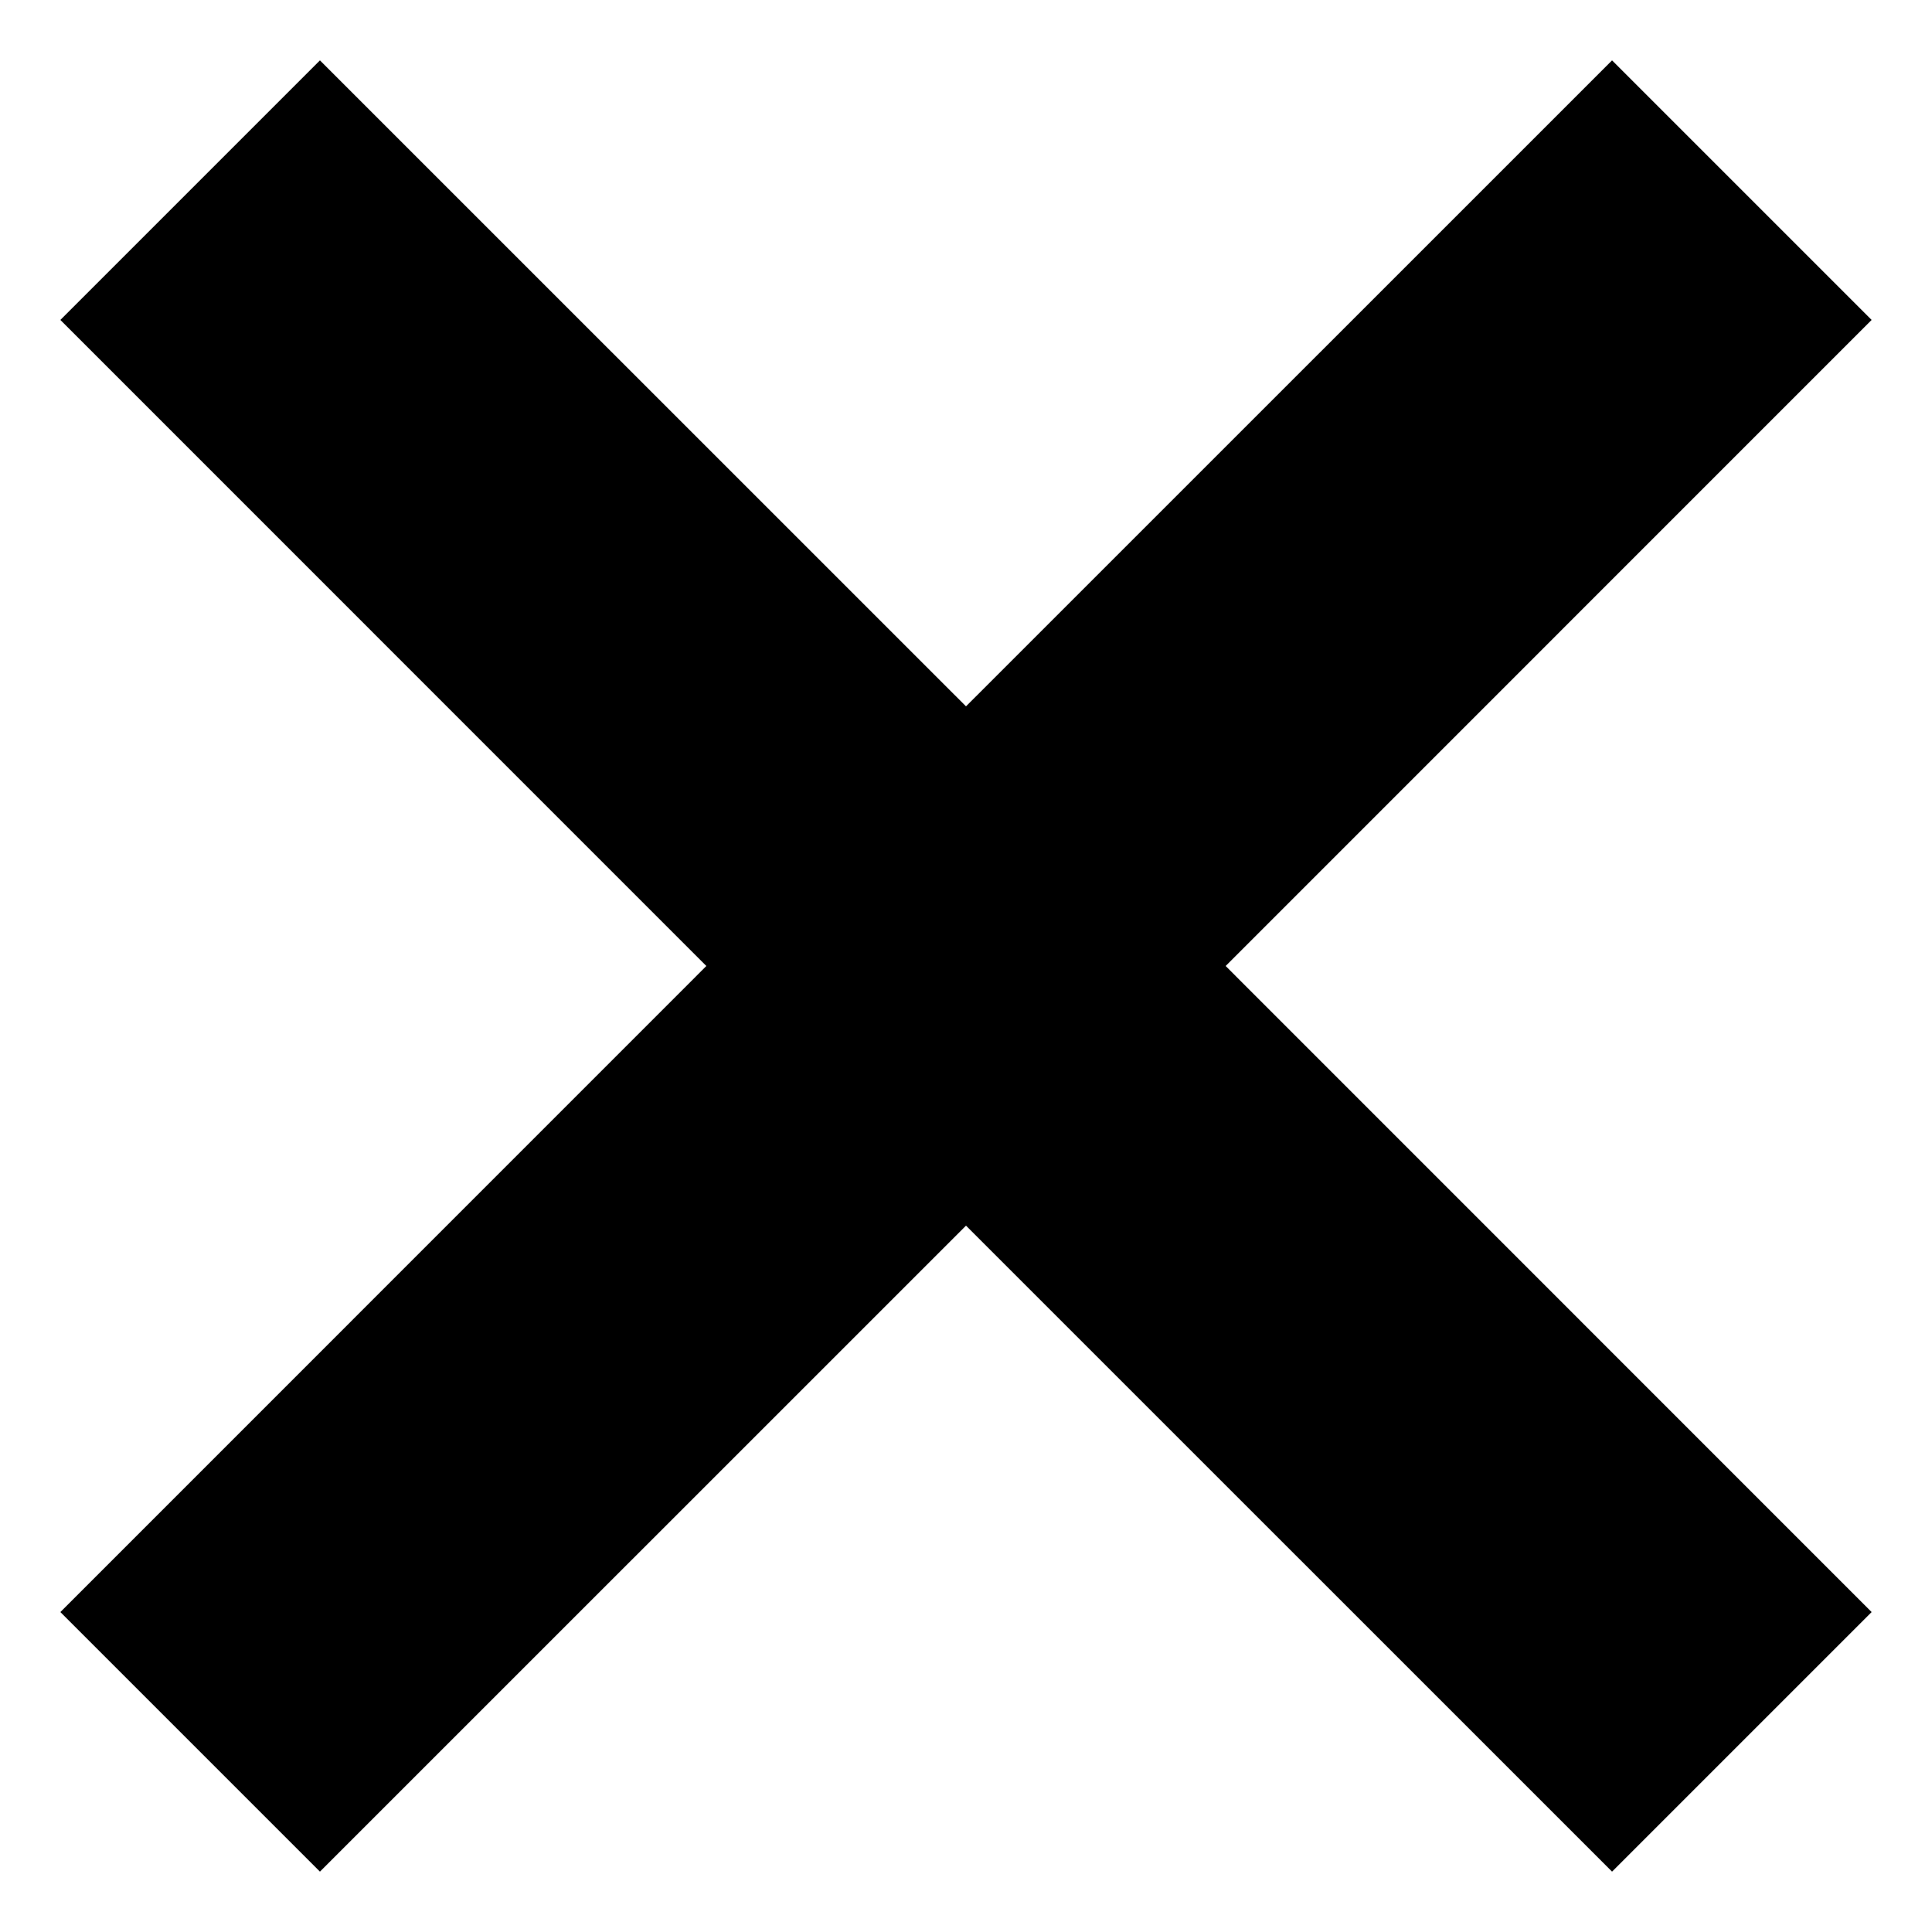 <svg width="20" height="20" viewBox="0 0 20 20" fill="none" xmlns="http://www.w3.org/2000/svg">
<path d="M19.375 3.312L16.688 0.625L10 7.312L3.312 0.625L0.625 3.312L7.312 10L0.625 16.688L3.312 19.375L10 12.688L16.688 19.375L19.375 16.688L12.688 10L19.375 3.312Z" fill="black"/>
</svg>
